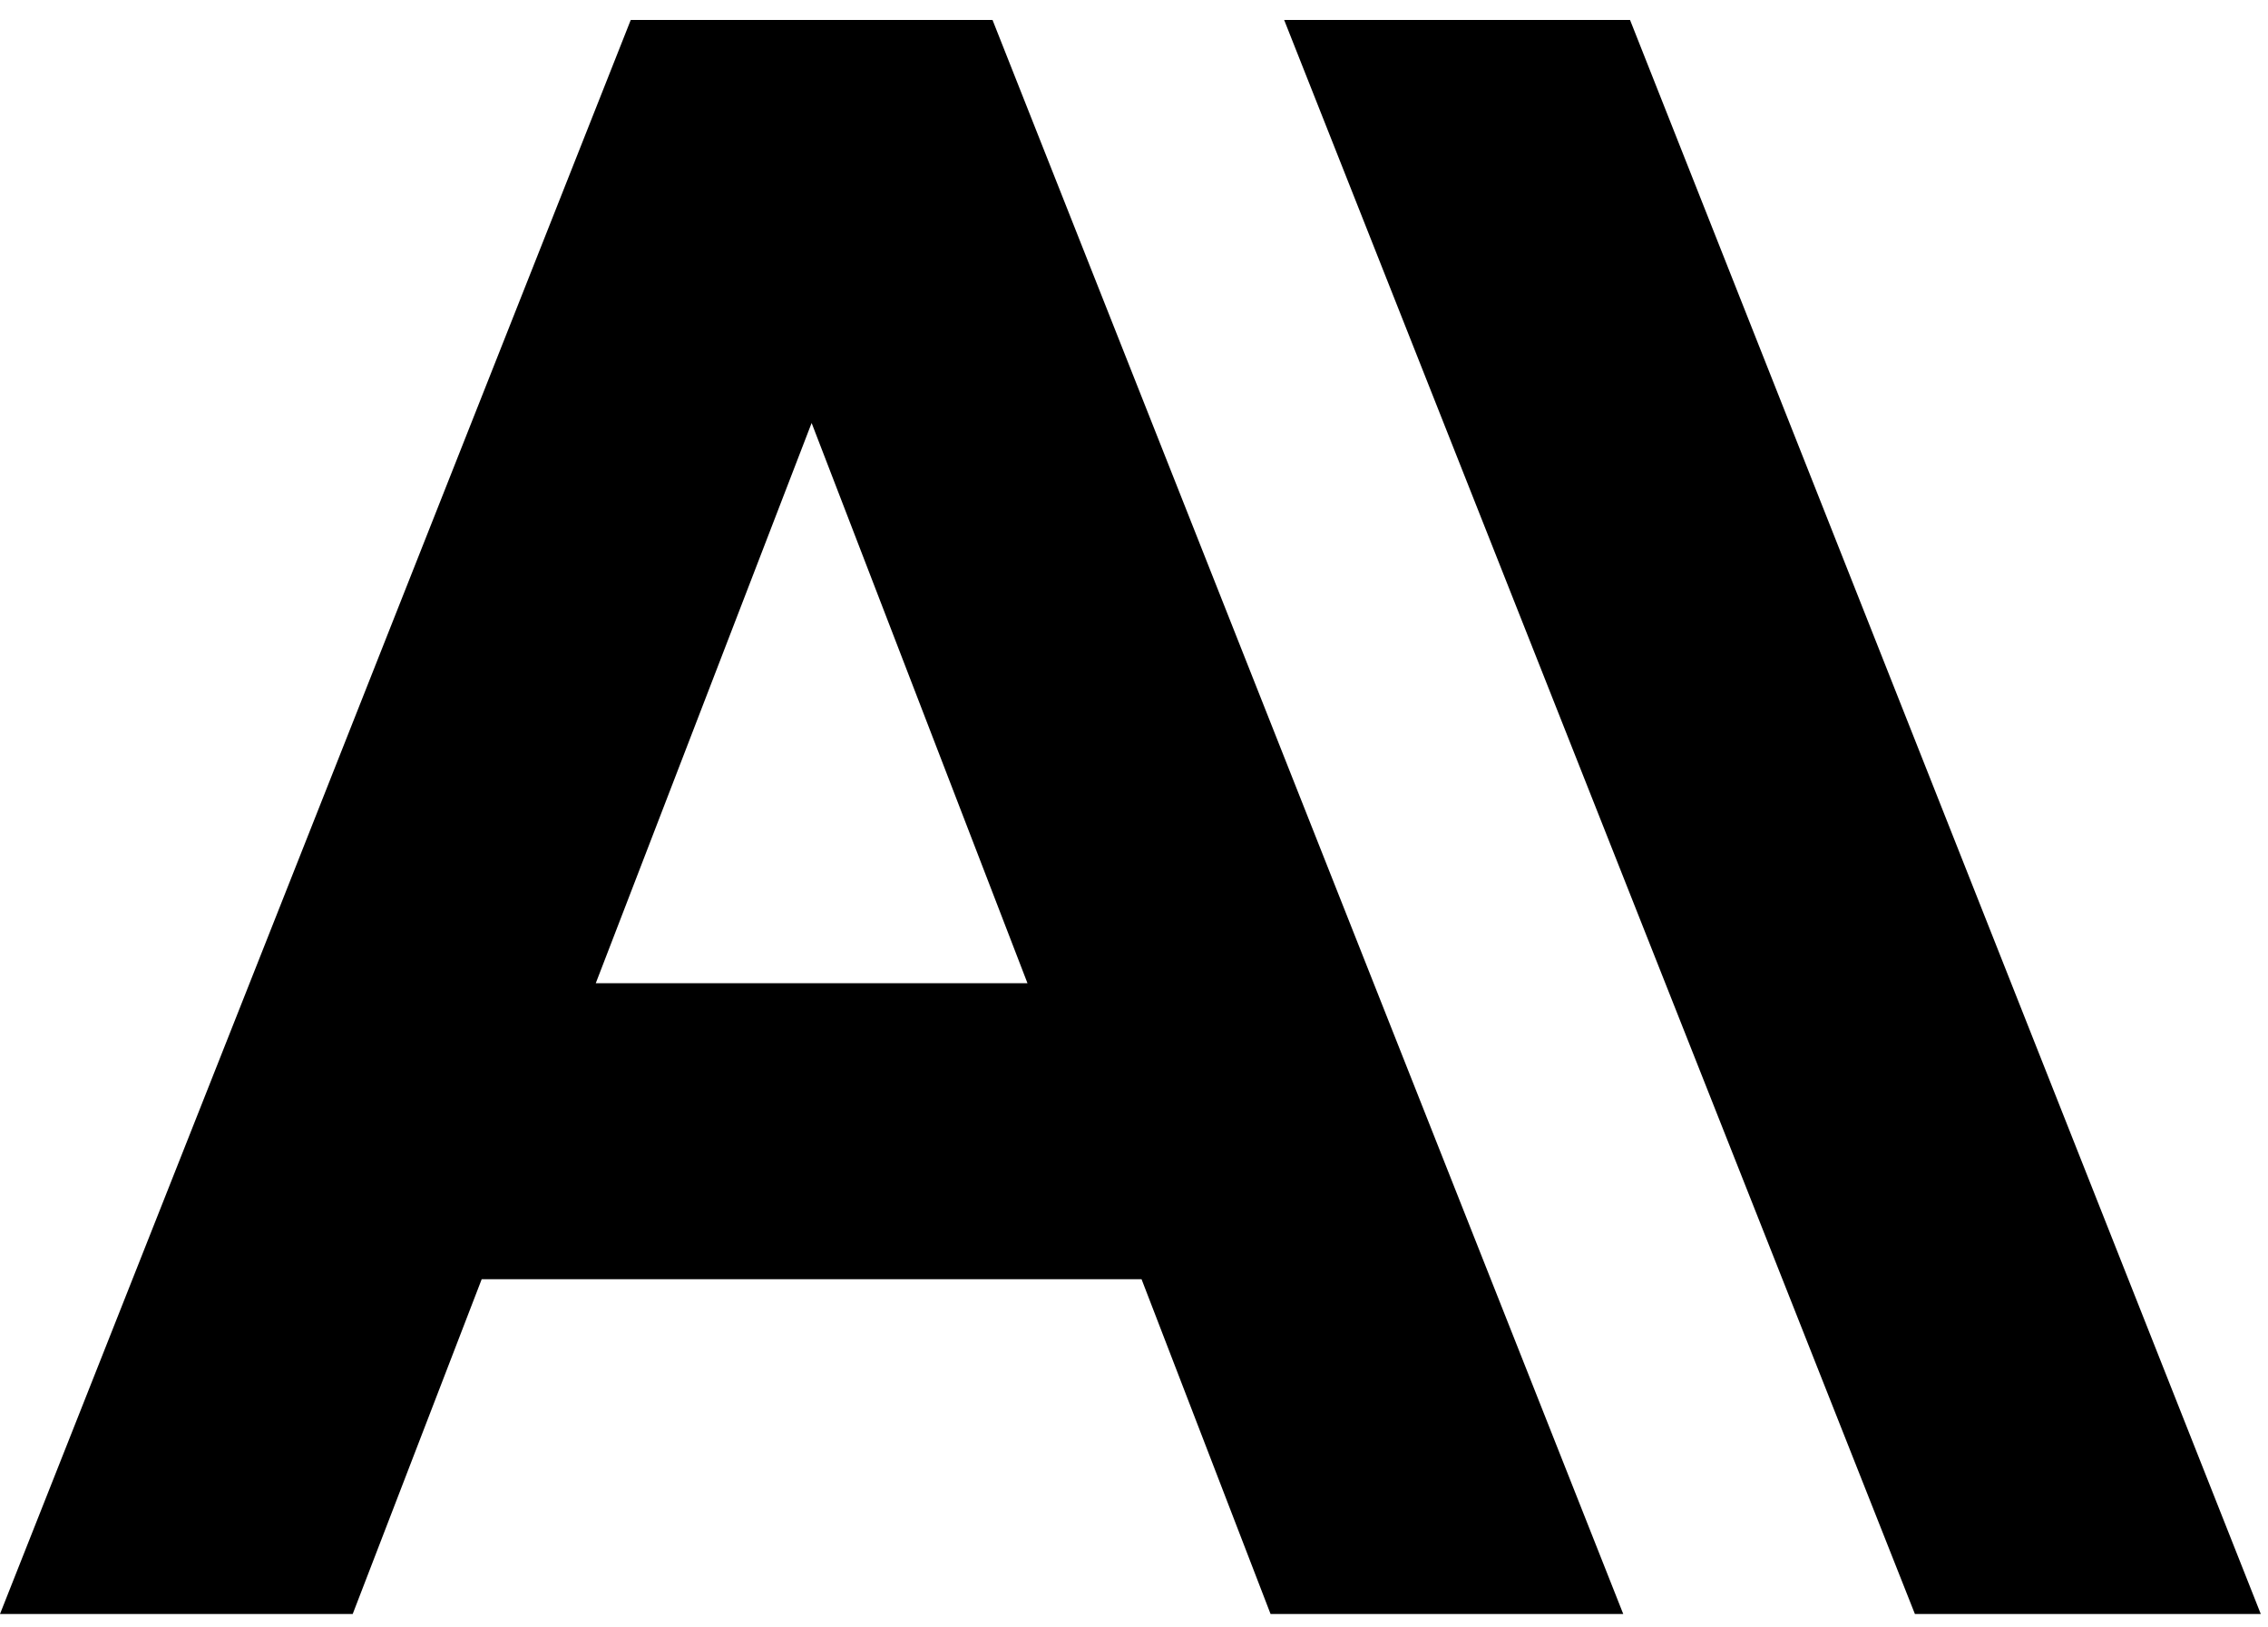 <svg width="99" height="71" viewBox="0 0 99 71" fill="none" xmlns="http://www.w3.org/2000/svg">
<path d="M71.152 0.87H56.054L83.587 70.435H98.685L71.152 0.87ZM27.533 0.87L0 70.435H15.396L21.026 55.826H49.83L55.461 70.435H70.856L43.324 0.87H27.533ZM26.006 42.907L35.428 18.459L44.85 42.907H26.006Z" fill="black"/>
</svg>
